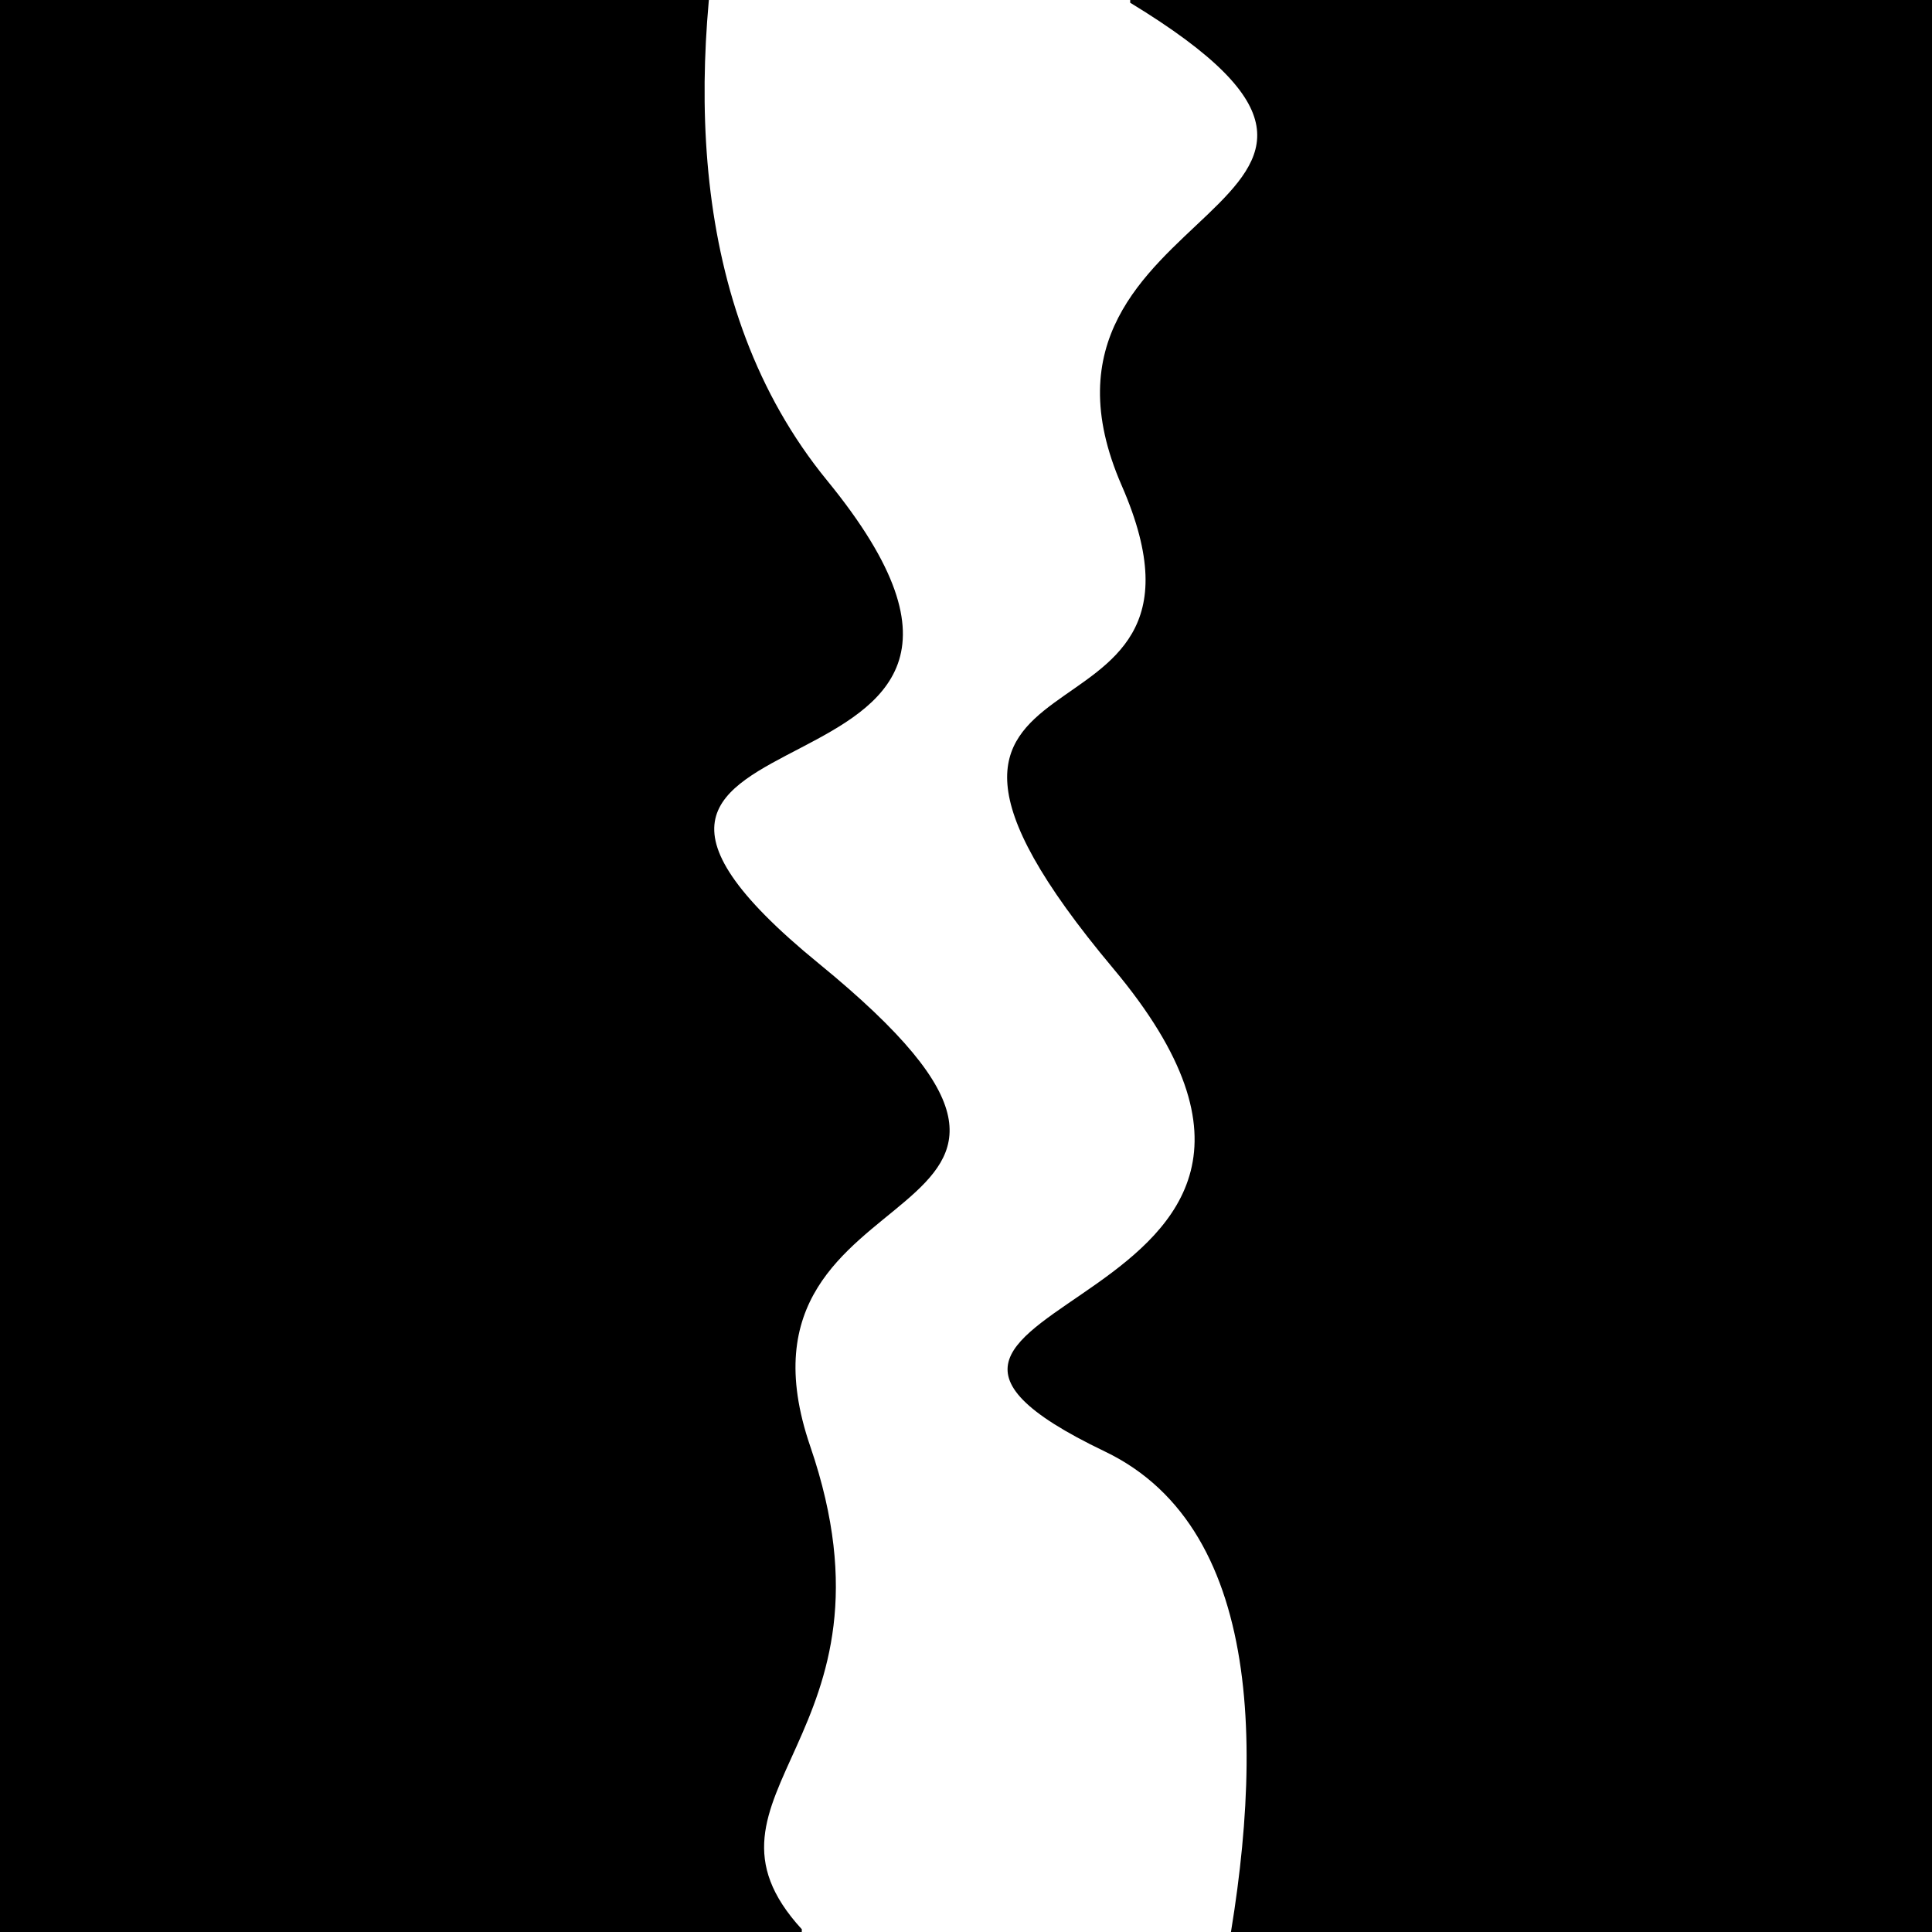 <svg viewBox="0 0 1000 1000" height="1000" width="1000" xmlns="http://www.w3.org/2000/svg">
<rect x="0" y="0" width="1000" height="1000" fill="#ffffff"></rect>
<g transform="rotate(91 500.0 500.0)">
<path d="M -250.0 576.26 S
  72.11  727.01
 250.00  576.26
 358.04  756.37
 500.00  576.26
 600.19  630.56
 750.00  576.26
 930.72  642.04
1000.00  576.26 h 110 V 2000 H -250.0 Z" fill="hsl(83.3, 20%, 24.963%)"></path>
</g>
<g transform="rotate(271 500.0 500.0)">
<path d="M -250.0 576.26 S
 171.52  747.67
 250.00  576.26
 319.85  732.70
 500.00  576.26
 601.55  644.19
 750.00  576.26
 894.68  756.43
1000.00  576.26 h 110 V 2000 H -250.0 Z" fill="hsl(143.3, 20%, 39.963%)"></path>
</g>
</svg>